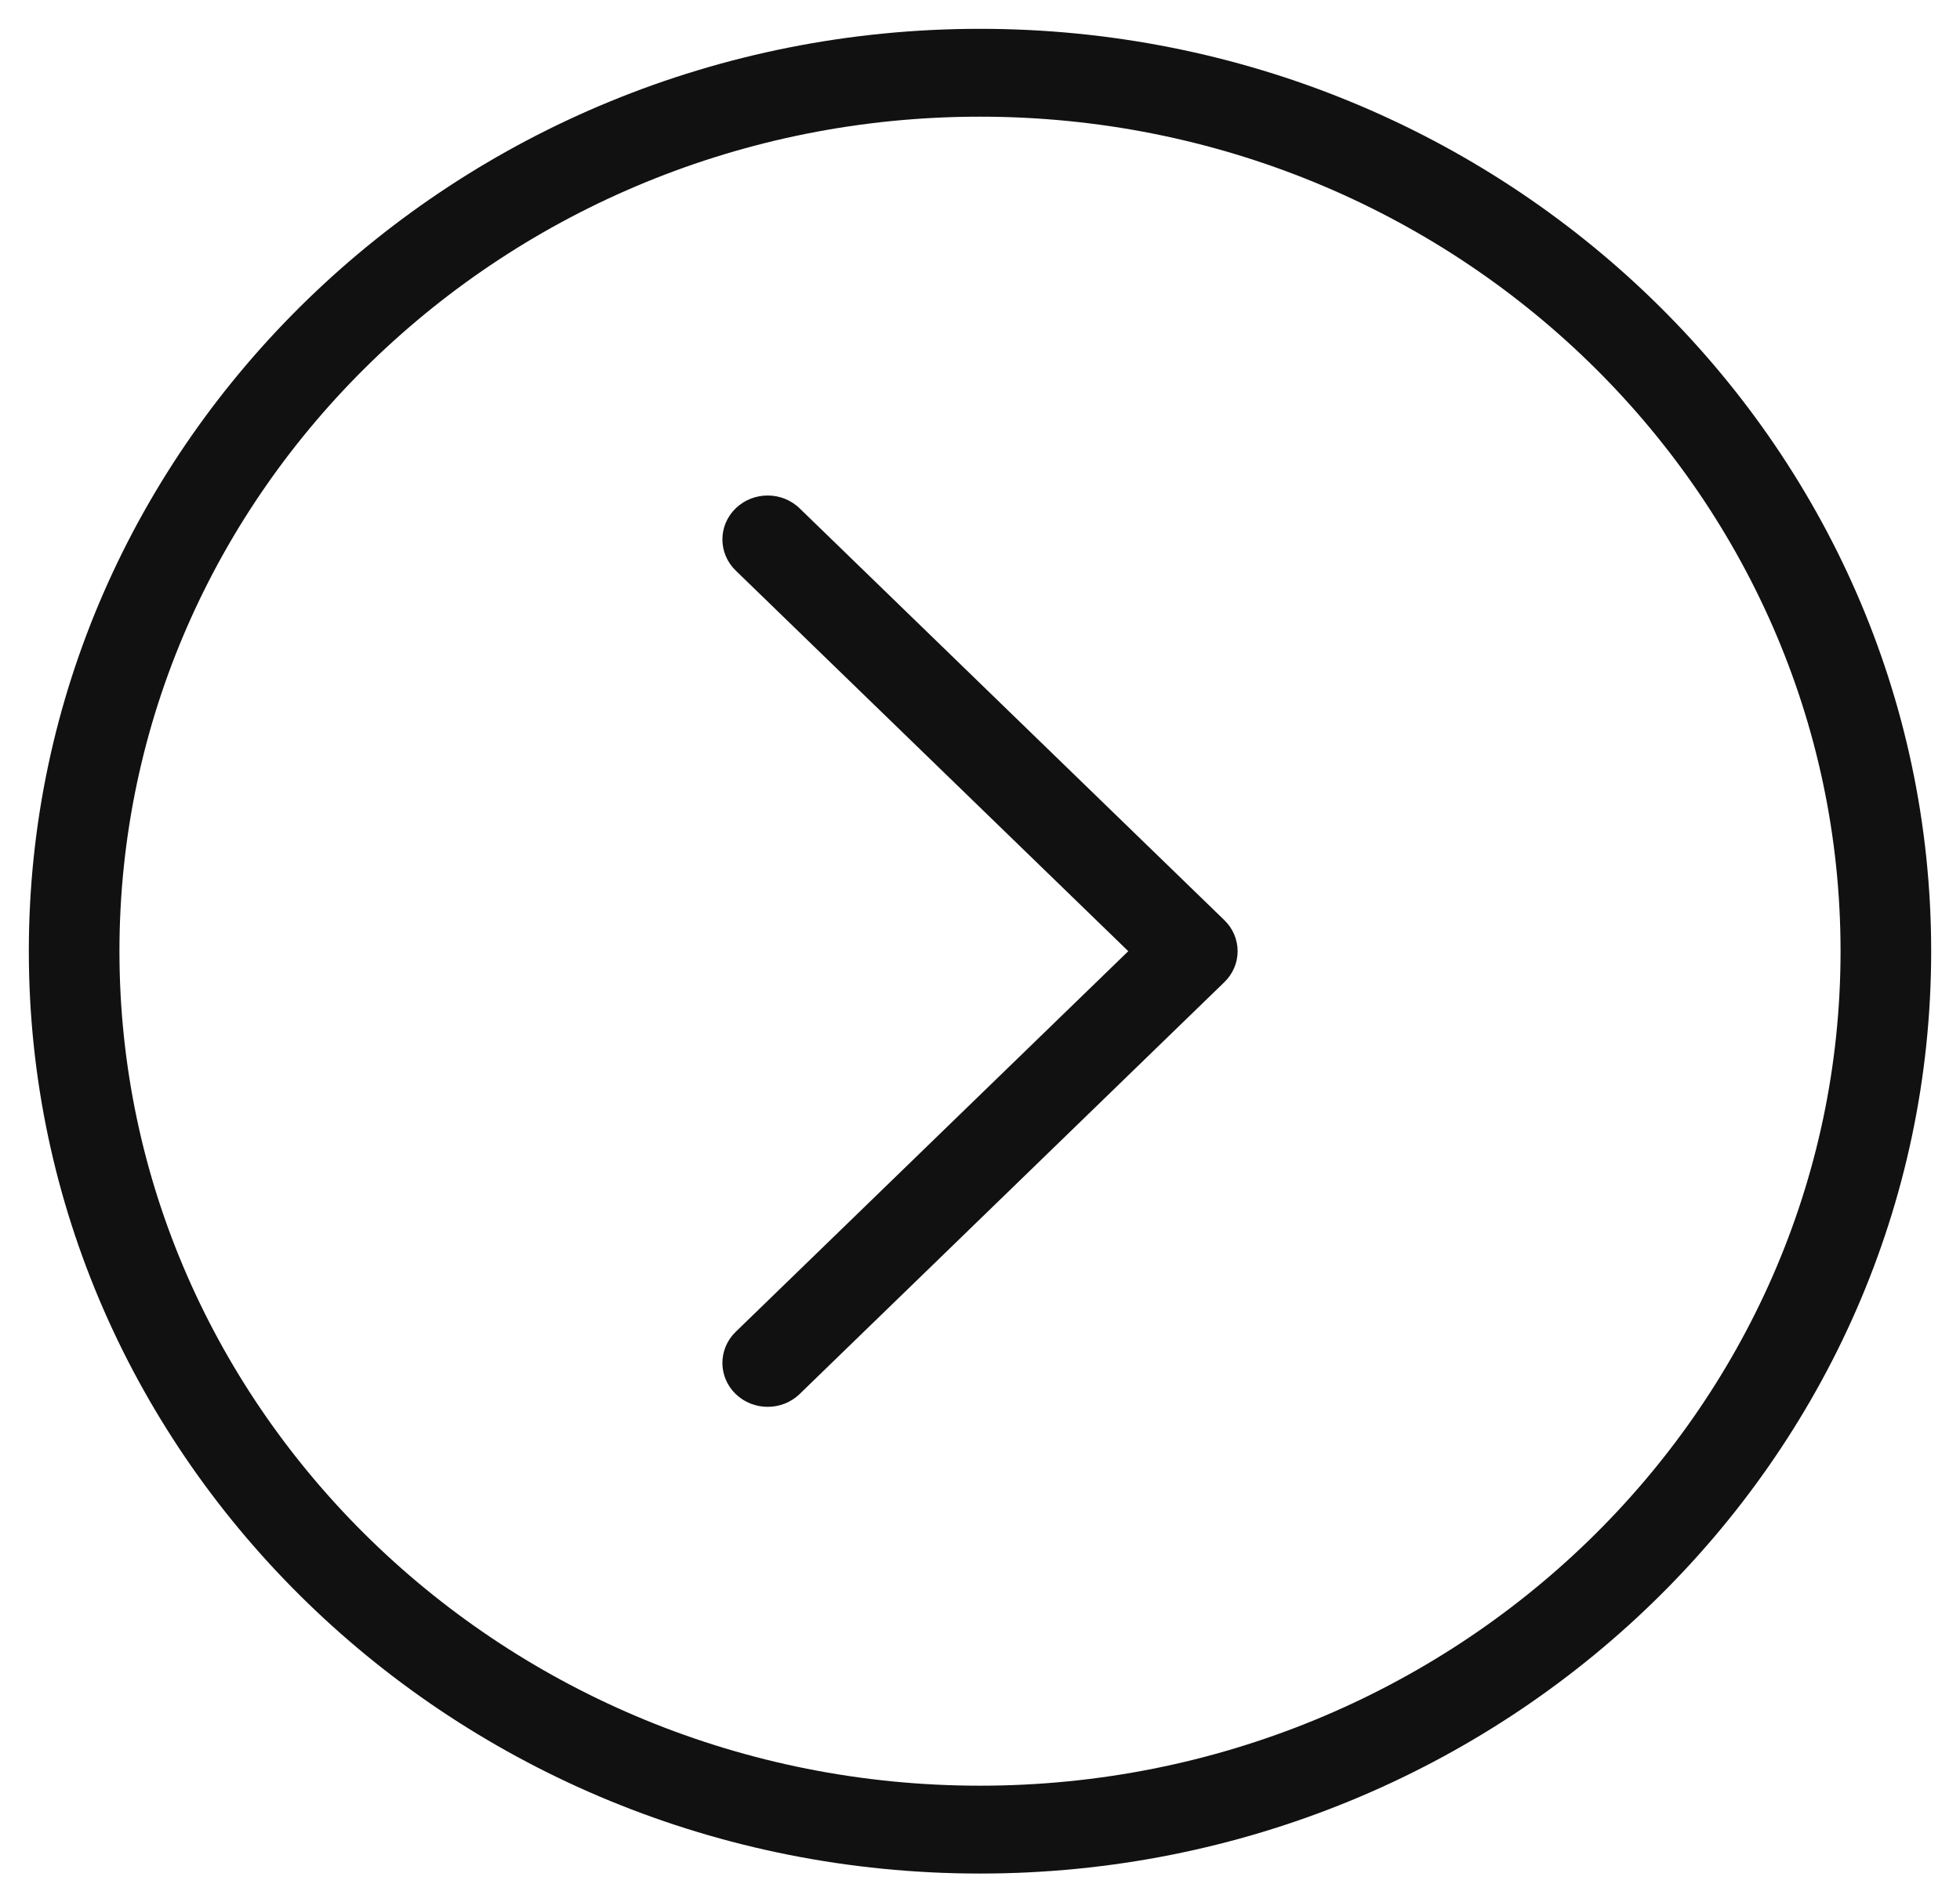 <svg width="34" height="33" viewBox="0 0 34 33" fill="none" xmlns="http://www.w3.org/2000/svg">
<path d="M17 0.5C7.902 0.5 0.5 7.678 0.5 16.5C0.5 25.322 7.902 32.5 17 32.5C26.098 32.5 33.5 25.322 33.5 16.5C33.5 7.678 26.098 0.5 17 0.5ZM17 30.976C8.768 30.976 2.072 24.482 2.072 16.5C2.072 8.518 8.768 2.024 17 2.024C25.232 2.024 31.928 8.518 31.928 16.5C31.928 24.482 25.232 30.976 17 30.976ZM21.238 15.961C21.386 16.104 21.469 16.298 21.469 16.5C21.469 16.702 21.386 16.896 21.238 17.038L13.872 24.181C13.719 24.33 13.518 24.404 13.317 24.404C13.116 24.404 12.915 24.33 12.761 24.181C12.455 23.884 12.455 23.402 12.761 23.104L19.572 16.5L12.761 9.896C12.455 9.598 12.455 9.116 12.761 8.819C13.068 8.521 13.566 8.521 13.872 8.819L21.238 15.961Z" fill="#111111"/>
</svg>

